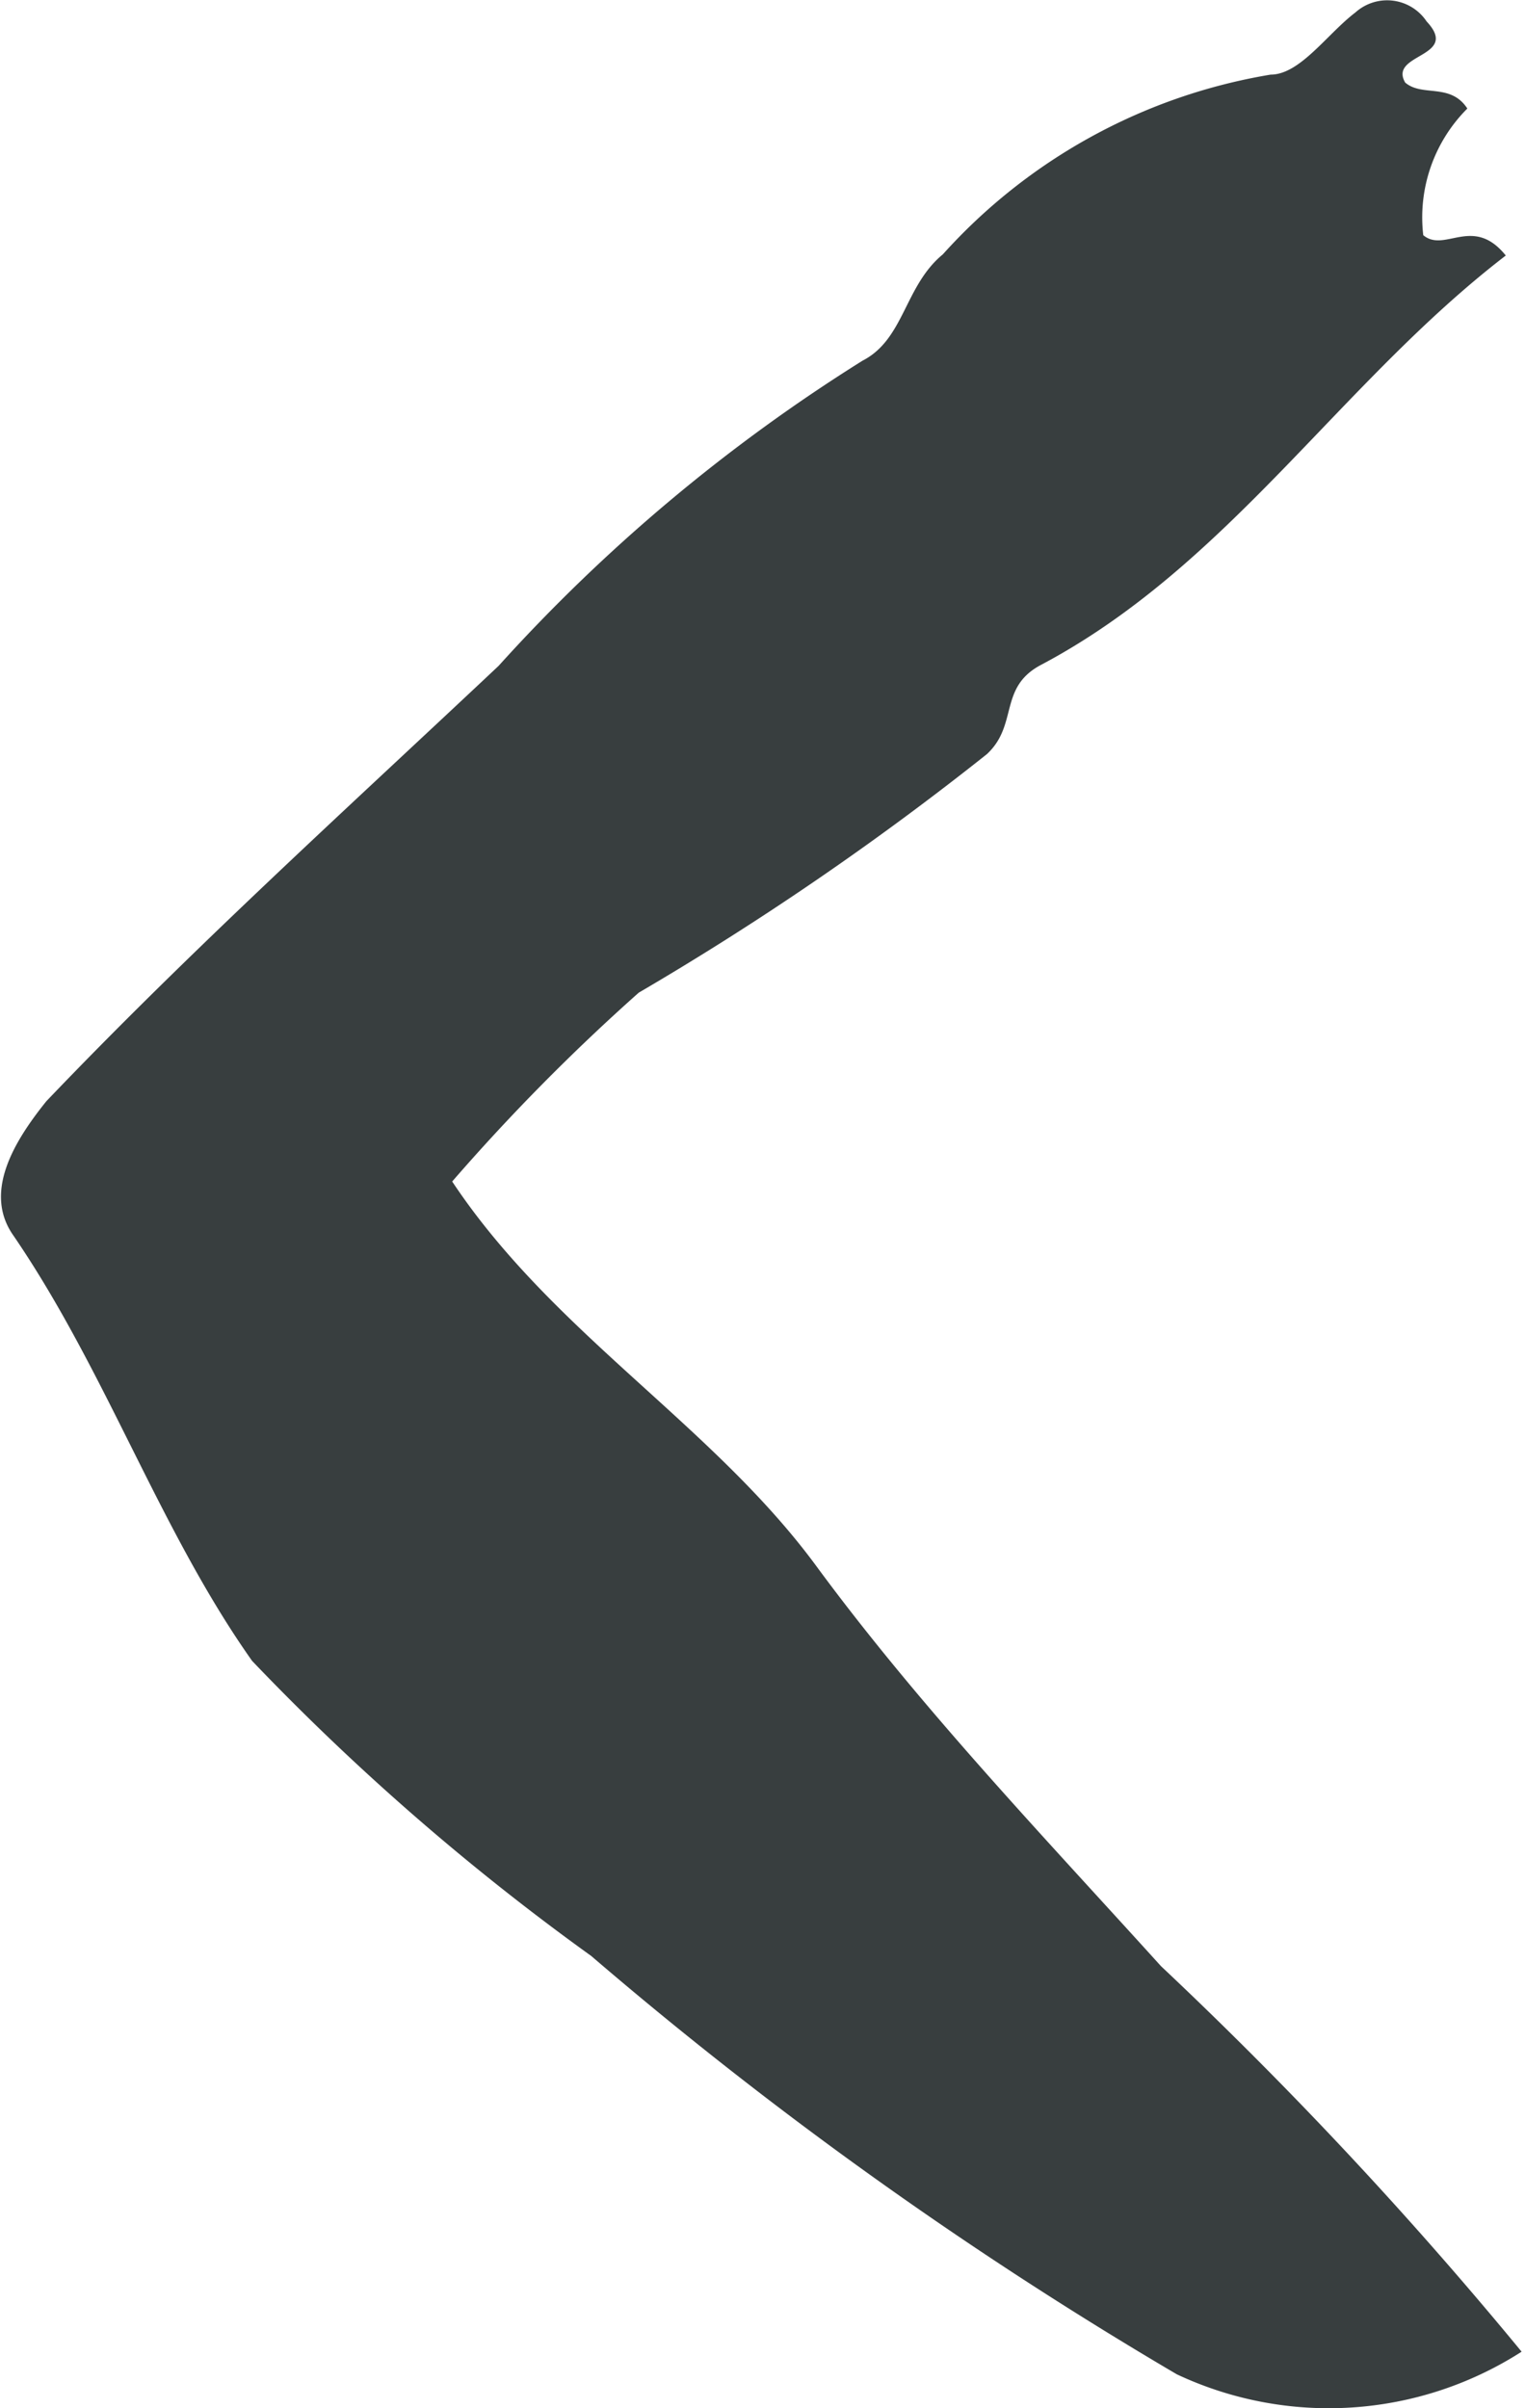 <svg xmlns="http://www.w3.org/2000/svg" viewBox="0 0 13.49 21.3"><title>chevron-left</title><g id="Layer_2" data-name="Layer 2"><g id="icons-forsvg-export_Image" data-name="icons-forsvg-export Image"><path fill="#383e3f" d="M12.43.73c.15.13.4,0,.55.23a1.36,1.36,0,0,0-.39,1.12c.19.16.44-.18.73.18C11.85,3.39,10.87,5,9.21,5.88c-.38.2-.2.53-.48.79A26.25,26.25,0,0,1,5.65,8.78,18.17,18.17,0,0,0,4,10.45c.89,1.34,2.3,2.15,3.22,3.4s2,2.38,3.05,3.54a36.85,36.85,0,0,1,3.19,3.41,3.16,3.16,0,0,1-3.05.2,35.82,35.82,0,0,1-5.18-3.7,21.52,21.52,0,0,1-3-2.61C1.41,13.53.94,12.13.12,10.93c-.27-.38,0-.83.29-1.19,1.28-1.34,2.65-2.58,4-3.85a15.19,15.19,0,0,1,3.22-2.7C8,3,8,2.53,8.34,2.25A5,5,0,0,1,11.24.66c.26,0,.5-.36.75-.55a.42.42,0,0,1,.63.08C12.92.51,12.28.47,12.43.73Z"/></g></g></svg>
